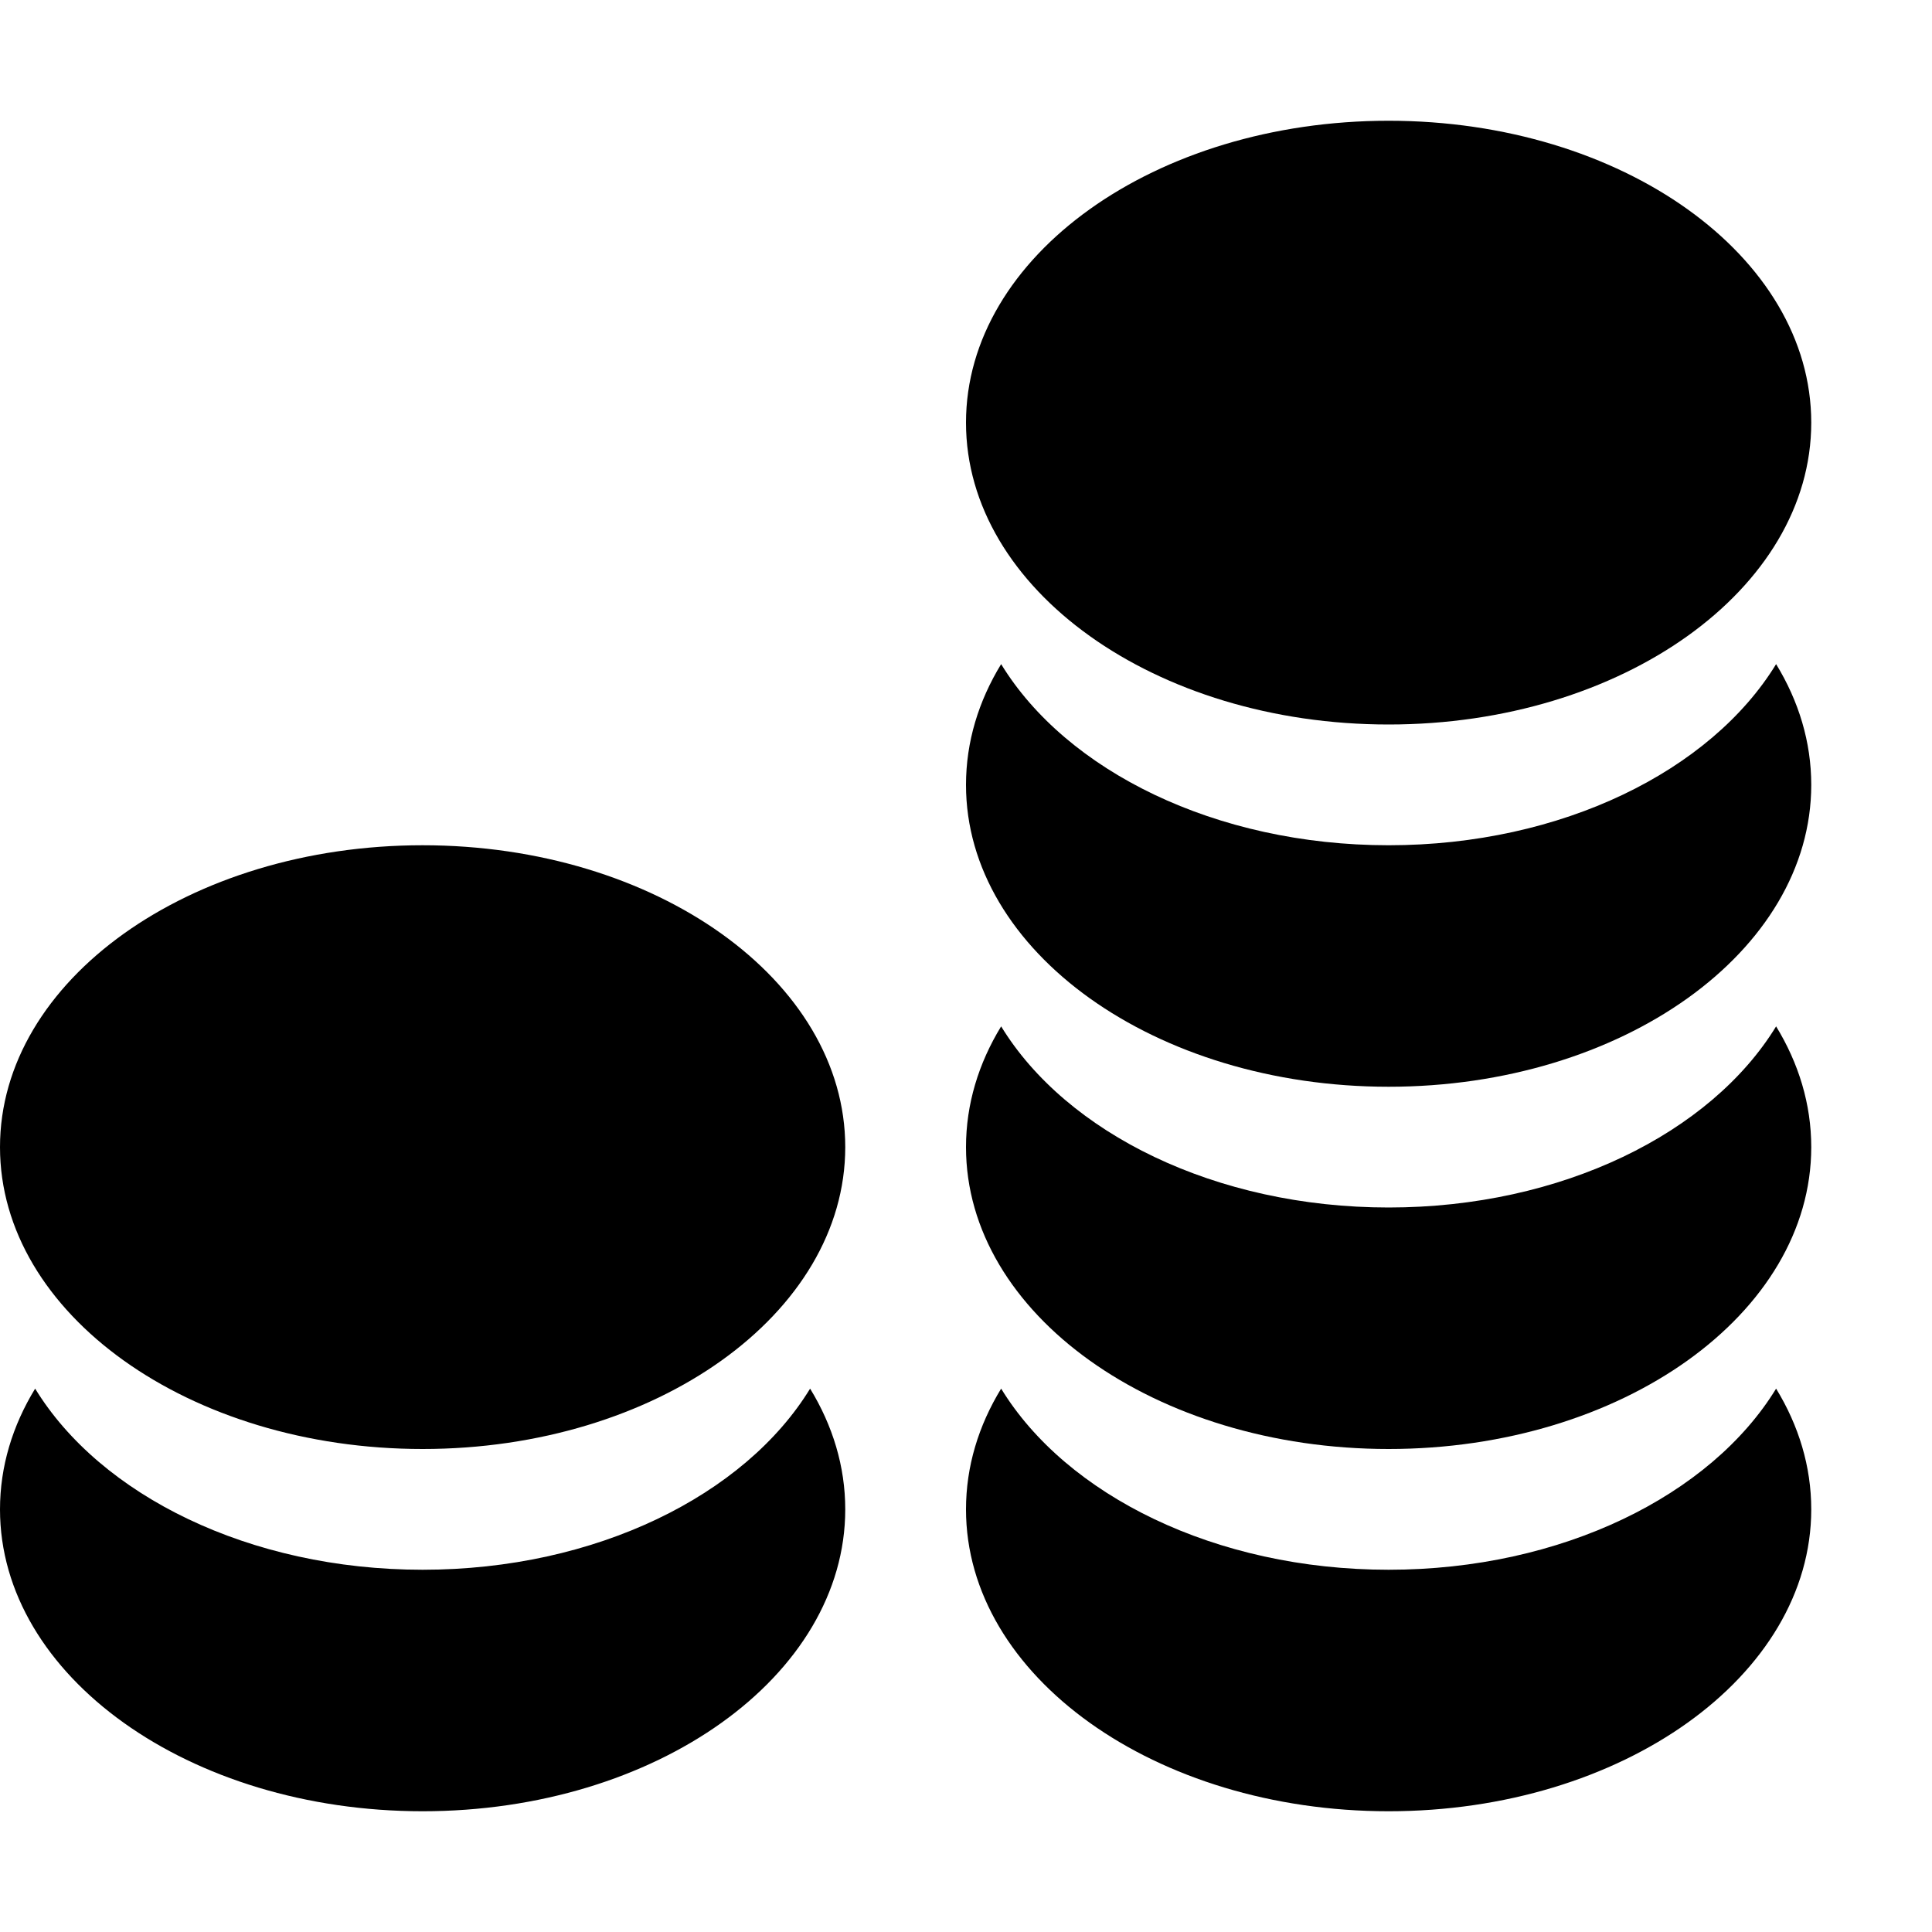 <svg xmlns="http://www.w3.org/2000/svg" fill="none" viewBox="0 0 16 16" class="acv-icon"><path fill="currentColor" d="M11.5 6C9.567 6 8 4.88 8 3.5S9.567 1 11.5 1 15 2.12 15 3.5 13.433 6 11.5 6Z"/><path fill="currentColor" d="M8.291 5.5c.54.883 1.774 1.5 3.209 1.5s2.669-.617 3.209-1.5c.187.306.291.644.291 1C15 7.88 13.433 9 11.5 9S8 7.88 8 6.5c0-.356.104-.694.291-1Z"/><path fill="currentColor" d="M8.291 8.5c.54.883 1.774 1.5 3.209 1.5s2.669-.617 3.209-1.5c.187.306.291.644.291 1 0 1.38-1.567 2.5-3.5 2.5S8 10.88 8 9.5c0-.356.104-.694.291-1Z"/><path fill="currentColor" d="M8.291 11.5c.54.883 1.774 1.5 3.209 1.5s2.669-.617 3.209-1.5c.187.306.291.644.291 1 0 1.38-1.567 2.5-3.5 2.5S8 13.88 8 12.5c0-.356.104-.694.291-1ZM3.5 12C1.567 12 0 10.88 0 9.5S1.567 7 3.5 7 7 8.12 7 9.5 5.433 12 3.5 12Z"/><path fill="currentColor" d="M.291 11.5c.54.883 1.774 1.5 3.209 1.5s2.669-.617 3.209-1.5c.187.306.291.644.291 1C7 13.88 5.433 15 3.5 15S0 13.88 0 12.5c0-.356.104-.694.291-1Z"/></svg>